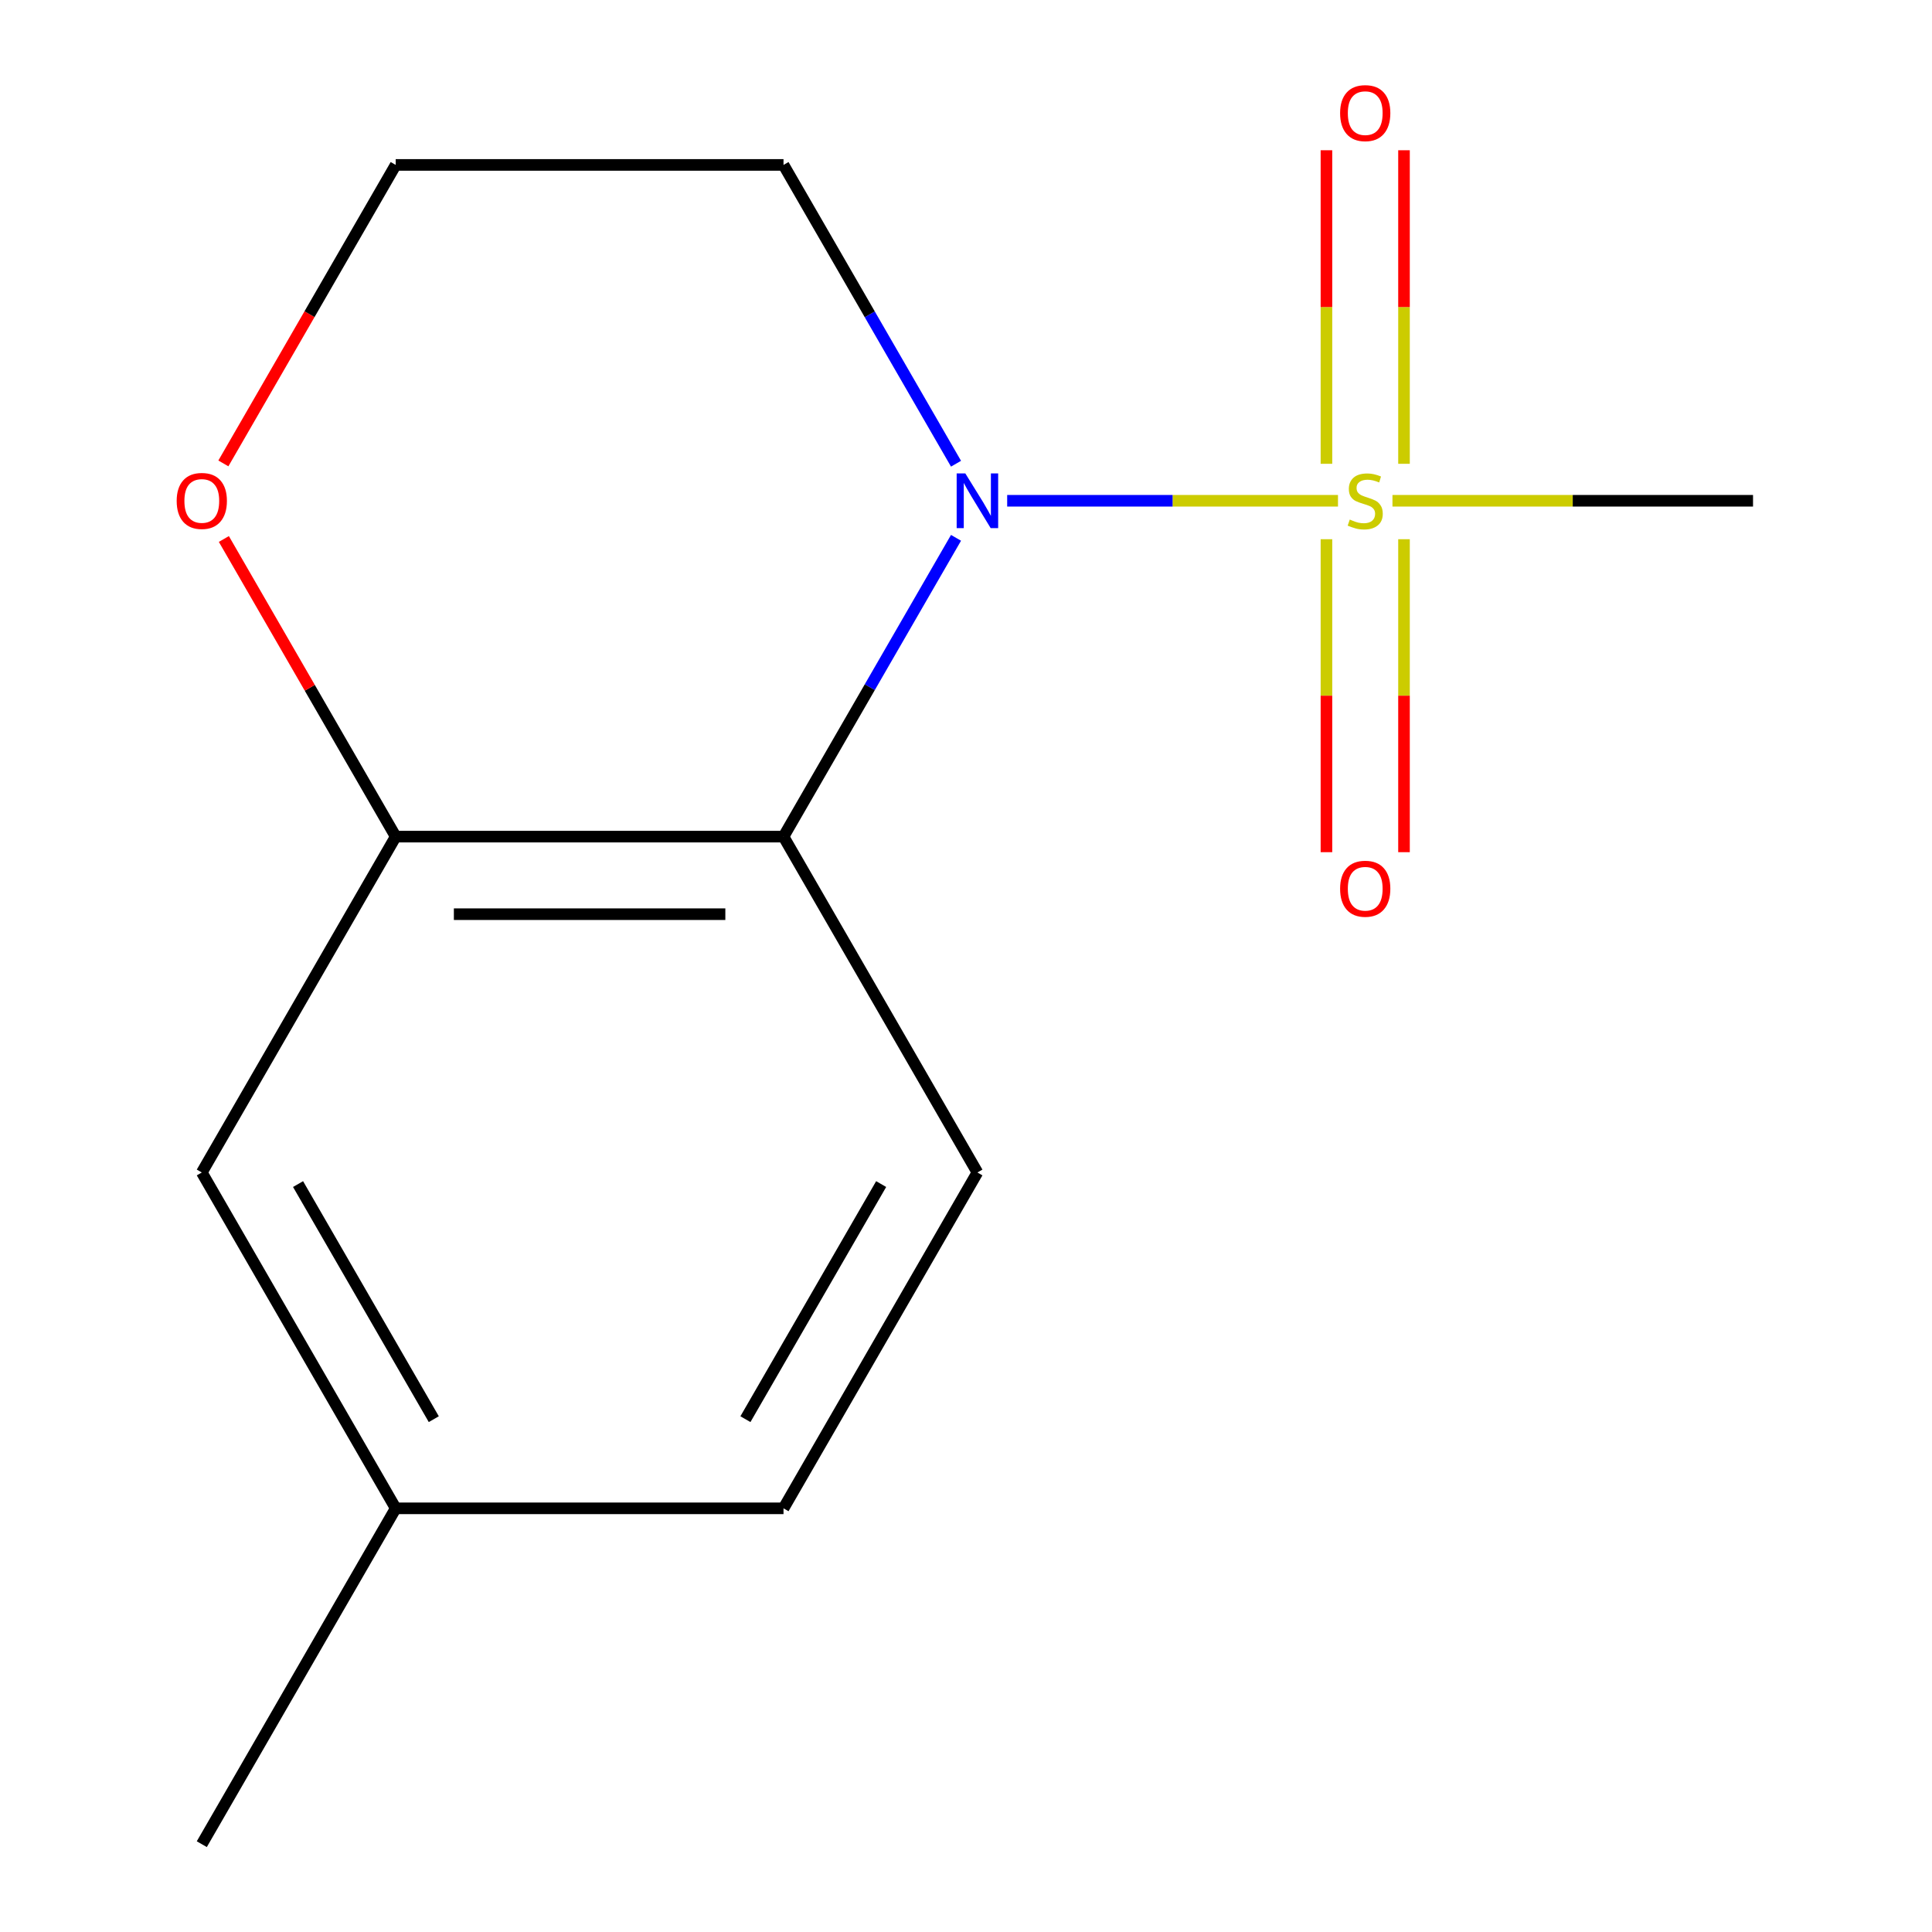 <?xml version='1.0' encoding='iso-8859-1'?>
<svg version='1.1' baseProfile='full'
              xmlns='http://www.w3.org/2000/svg'
                      xmlns:rdkit='http://www.rdkit.org/xml'
                      xmlns:xlink='http://www.w3.org/1999/xlink'
                  xml:space='preserve'
width='1000px' height='1000px' viewBox='0 0 1000 1000'>
<!-- END OF HEADER -->
<rect style='opacity:1.0;fill:#FFFFFF;stroke:none' width='1000' height='1000' x='0' y='0'> </rect>
<path class='bond-0' d='M 692.539,259.199 L 606.926,259.199' style='fill:none;fill-rule:evenodd;stroke:#CCCC00;stroke-width:6px;stroke-linecap:butt;stroke-linejoin:miter;stroke-opacity:1' />
<path class='bond-0' d='M 606.926,259.199 L 521.314,259.199' style='fill:none;fill-rule:evenodd;stroke:#0000FF;stroke-width:6px;stroke-linecap:butt;stroke-linejoin:miter;stroke-opacity:1' />
<path class='bond-4' d='M 686.564,279.097 L 686.564,360.093' style='fill:none;fill-rule:evenodd;stroke:#CCCC00;stroke-width:6px;stroke-linecap:butt;stroke-linejoin:miter;stroke-opacity:1' />
<path class='bond-4' d='M 686.564,360.093 L 686.564,441.088' style='fill:none;fill-rule:evenodd;stroke:#FF0000;stroke-width:6px;stroke-linecap:butt;stroke-linejoin:miter;stroke-opacity:1' />
<path class='bond-4' d='M 726.71,279.097 L 726.71,360.093' style='fill:none;fill-rule:evenodd;stroke:#CCCC00;stroke-width:6px;stroke-linecap:butt;stroke-linejoin:miter;stroke-opacity:1' />
<path class='bond-4' d='M 726.71,360.093 L 726.71,441.088' style='fill:none;fill-rule:evenodd;stroke:#FF0000;stroke-width:6px;stroke-linecap:butt;stroke-linejoin:miter;stroke-opacity:1' />
<path class='bond-5' d='M 726.71,240.061 L 726.71,158.915' style='fill:none;fill-rule:evenodd;stroke:#CCCC00;stroke-width:6px;stroke-linecap:butt;stroke-linejoin:miter;stroke-opacity:1' />
<path class='bond-5' d='M 726.71,158.915 L 726.71,77.77' style='fill:none;fill-rule:evenodd;stroke:#FF0000;stroke-width:6px;stroke-linecap:butt;stroke-linejoin:miter;stroke-opacity:1' />
<path class='bond-5' d='M 686.564,240.061 L 686.564,158.915' style='fill:none;fill-rule:evenodd;stroke:#CCCC00;stroke-width:6px;stroke-linecap:butt;stroke-linejoin:miter;stroke-opacity:1' />
<path class='bond-5' d='M 686.564,158.915 L 686.564,77.77' style='fill:none;fill-rule:evenodd;stroke:#FF0000;stroke-width:6px;stroke-linecap:butt;stroke-linejoin:miter;stroke-opacity:1' />
<path class='bond-9' d='M 720.735,259.199 L 814.051,259.199' style='fill:none;fill-rule:evenodd;stroke:#CCCC00;stroke-width:6px;stroke-linecap:butt;stroke-linejoin:miter;stroke-opacity:1' />
<path class='bond-9' d='M 814.051,259.199 L 907.366,259.199' style='fill:none;fill-rule:evenodd;stroke:#000000;stroke-width:6px;stroke-linecap:butt;stroke-linejoin:miter;stroke-opacity:1' />
<path class='bond-1' d='M 494.835,278.377 L 450.189,355.707' style='fill:none;fill-rule:evenodd;stroke:#0000FF;stroke-width:6px;stroke-linecap:butt;stroke-linejoin:miter;stroke-opacity:1' />
<path class='bond-1' d='M 450.189,355.707 L 405.543,433.036' style='fill:none;fill-rule:evenodd;stroke:#000000;stroke-width:6px;stroke-linecap:butt;stroke-linejoin:miter;stroke-opacity:1' />
<path class='bond-8' d='M 494.835,240.021 L 450.189,162.692' style='fill:none;fill-rule:evenodd;stroke:#0000FF;stroke-width:6px;stroke-linecap:butt;stroke-linejoin:miter;stroke-opacity:1' />
<path class='bond-8' d='M 450.189,162.692 L 405.543,85.363' style='fill:none;fill-rule:evenodd;stroke:#000000;stroke-width:6px;stroke-linecap:butt;stroke-linejoin:miter;stroke-opacity:1' />
<path class='bond-2' d='M 405.543,433.036 L 204.814,433.036' style='fill:none;fill-rule:evenodd;stroke:#000000;stroke-width:6px;stroke-linecap:butt;stroke-linejoin:miter;stroke-opacity:1' />
<path class='bond-2' d='M 375.434,473.182 L 234.924,473.182' style='fill:none;fill-rule:evenodd;stroke:#000000;stroke-width:6px;stroke-linecap:butt;stroke-linejoin:miter;stroke-opacity:1' />
<path class='bond-3' d='M 405.543,433.036 L 505.908,606.872' style='fill:none;fill-rule:evenodd;stroke:#000000;stroke-width:6px;stroke-linecap:butt;stroke-linejoin:miter;stroke-opacity:1' />
<path class='bond-7' d='M 204.814,433.036 L 104.45,606.872' style='fill:none;fill-rule:evenodd;stroke:#000000;stroke-width:6px;stroke-linecap:butt;stroke-linejoin:miter;stroke-opacity:1' />
<path class='bond-14' d='M 204.814,433.036 L 160.341,356.007' style='fill:none;fill-rule:evenodd;stroke:#000000;stroke-width:6px;stroke-linecap:butt;stroke-linejoin:miter;stroke-opacity:1' />
<path class='bond-14' d='M 160.341,356.007 L 115.869,278.977' style='fill:none;fill-rule:evenodd;stroke:#FF0000;stroke-width:6px;stroke-linecap:butt;stroke-linejoin:miter;stroke-opacity:1' />
<path class='bond-10' d='M 505.908,606.872 L 405.543,780.709' style='fill:none;fill-rule:evenodd;stroke:#000000;stroke-width:6px;stroke-linecap:butt;stroke-linejoin:miter;stroke-opacity:1' />
<path class='bond-10' d='M 456.086,612.875 L 385.831,734.561' style='fill:none;fill-rule:evenodd;stroke:#000000;stroke-width:6px;stroke-linecap:butt;stroke-linejoin:miter;stroke-opacity:1' />
<path class='bond-6' d='M 115.615,239.861 L 160.214,162.612' style='fill:none;fill-rule:evenodd;stroke:#FF0000;stroke-width:6px;stroke-linecap:butt;stroke-linejoin:miter;stroke-opacity:1' />
<path class='bond-6' d='M 160.214,162.612 L 204.814,85.363' style='fill:none;fill-rule:evenodd;stroke:#000000;stroke-width:6px;stroke-linecap:butt;stroke-linejoin:miter;stroke-opacity:1' />
<path class='bond-15' d='M 104.45,606.872 L 204.814,780.709' style='fill:none;fill-rule:evenodd;stroke:#000000;stroke-width:6px;stroke-linecap:butt;stroke-linejoin:miter;stroke-opacity:1' />
<path class='bond-15' d='M 154.272,612.875 L 224.527,734.561' style='fill:none;fill-rule:evenodd;stroke:#000000;stroke-width:6px;stroke-linecap:butt;stroke-linejoin:miter;stroke-opacity:1' />
<path class='bond-12' d='M 405.543,85.363 L 204.814,85.363' style='fill:none;fill-rule:evenodd;stroke:#000000;stroke-width:6px;stroke-linecap:butt;stroke-linejoin:miter;stroke-opacity:1' />
<path class='bond-11' d='M 405.543,780.709 L 204.814,780.709' style='fill:none;fill-rule:evenodd;stroke:#000000;stroke-width:6px;stroke-linecap:butt;stroke-linejoin:miter;stroke-opacity:1' />
<path class='bond-13' d='M 204.814,780.709 L 104.45,954.545' style='fill:none;fill-rule:evenodd;stroke:#000000;stroke-width:6px;stroke-linecap:butt;stroke-linejoin:miter;stroke-opacity:1' />
<path  class='atom-0' d='M 698.637 268.919
Q 698.957 269.039, 700.277 269.599
Q 701.597 270.159, 703.037 270.519
Q 704.517 270.839, 705.957 270.839
Q 708.637 270.839, 710.197 269.559
Q 711.757 268.239, 711.757 265.959
Q 711.757 264.399, 710.957 263.439
Q 710.197 262.479, 708.997 261.959
Q 707.797 261.439, 705.797 260.839
Q 703.277 260.079, 701.757 259.359
Q 700.277 258.639, 699.197 257.119
Q 698.157 255.599, 698.157 253.039
Q 698.157 249.479, 700.557 247.279
Q 702.997 245.079, 707.797 245.079
Q 711.077 245.079, 714.797 246.639
L 713.877 249.719
Q 710.477 248.319, 707.917 248.319
Q 705.157 248.319, 703.637 249.479
Q 702.117 250.599, 702.157 252.559
Q 702.157 254.079, 702.917 254.999
Q 703.717 255.919, 704.837 256.439
Q 705.997 256.959, 707.917 257.559
Q 710.477 258.359, 711.997 259.159
Q 713.517 259.959, 714.597 261.599
Q 715.717 263.199, 715.717 265.959
Q 715.717 269.879, 713.077 271.999
Q 710.477 274.079, 706.117 274.079
Q 703.597 274.079, 701.677 273.519
Q 699.797 272.999, 697.557 272.079
L 698.637 268.919
' fill='#CCCC00'/>
<path  class='atom-1' d='M 499.648 245.039
L 508.928 260.039
Q 509.848 261.519, 511.328 264.199
Q 512.808 266.879, 512.888 267.039
L 512.888 245.039
L 516.648 245.039
L 516.648 273.359
L 512.768 273.359
L 502.808 256.959
Q 501.648 255.039, 500.408 252.839
Q 499.208 250.639, 498.848 249.959
L 498.848 273.359
L 495.168 273.359
L 495.168 245.039
L 499.648 245.039
' fill='#0000FF'/>
<path  class='atom-5' d='M 693.637 460.008
Q 693.637 453.208, 696.997 449.408
Q 700.357 445.608, 706.637 445.608
Q 712.917 445.608, 716.277 449.408
Q 719.637 453.208, 719.637 460.008
Q 719.637 466.888, 716.237 470.808
Q 712.837 474.688, 706.637 474.688
Q 700.397 474.688, 696.997 470.808
Q 693.637 466.928, 693.637 460.008
M 706.637 471.488
Q 710.957 471.488, 713.277 468.608
Q 715.637 465.688, 715.637 460.008
Q 715.637 454.448, 713.277 451.648
Q 710.957 448.808, 706.637 448.808
Q 702.317 448.808, 699.957 451.608
Q 697.637 454.408, 697.637 460.008
Q 697.637 465.728, 699.957 468.608
Q 702.317 471.488, 706.637 471.488
' fill='#FF0000'/>
<path  class='atom-6' d='M 693.637 58.55
Q 693.637 51.75, 696.997 47.95
Q 700.357 44.15, 706.637 44.15
Q 712.917 44.15, 716.277 47.95
Q 719.637 51.75, 719.637 58.55
Q 719.637 65.43, 716.237 69.35
Q 712.837 73.23, 706.637 73.23
Q 700.397 73.23, 696.997 69.35
Q 693.637 65.47, 693.637 58.55
M 706.637 70.03
Q 710.957 70.03, 713.277 67.15
Q 715.637 64.23, 715.637 58.55
Q 715.637 52.99, 713.277 50.19
Q 710.957 47.35, 706.637 47.35
Q 702.317 47.35, 699.957 50.15
Q 697.637 52.95, 697.637 58.55
Q 697.637 64.27, 699.957 67.15
Q 702.317 70.03, 706.637 70.03
' fill='#FF0000'/>
<path  class='atom-7' d='M 91.45 259.279
Q 91.45 252.479, 94.81 248.679
Q 98.17 244.879, 104.45 244.879
Q 110.73 244.879, 114.09 248.679
Q 117.45 252.479, 117.45 259.279
Q 117.45 266.159, 114.05 270.079
Q 110.65 273.959, 104.45 273.959
Q 98.21 273.959, 94.81 270.079
Q 91.45 266.199, 91.45 259.279
M 104.45 270.759
Q 108.77 270.759, 111.09 267.879
Q 113.45 264.959, 113.45 259.279
Q 113.45 253.719, 111.09 250.919
Q 108.77 248.079, 104.45 248.079
Q 100.13 248.079, 97.77 250.879
Q 95.45 253.679, 95.45 259.279
Q 95.45 264.999, 97.77 267.879
Q 100.13 270.759, 104.45 270.759
' fill='#FF0000'/>
</svg>
